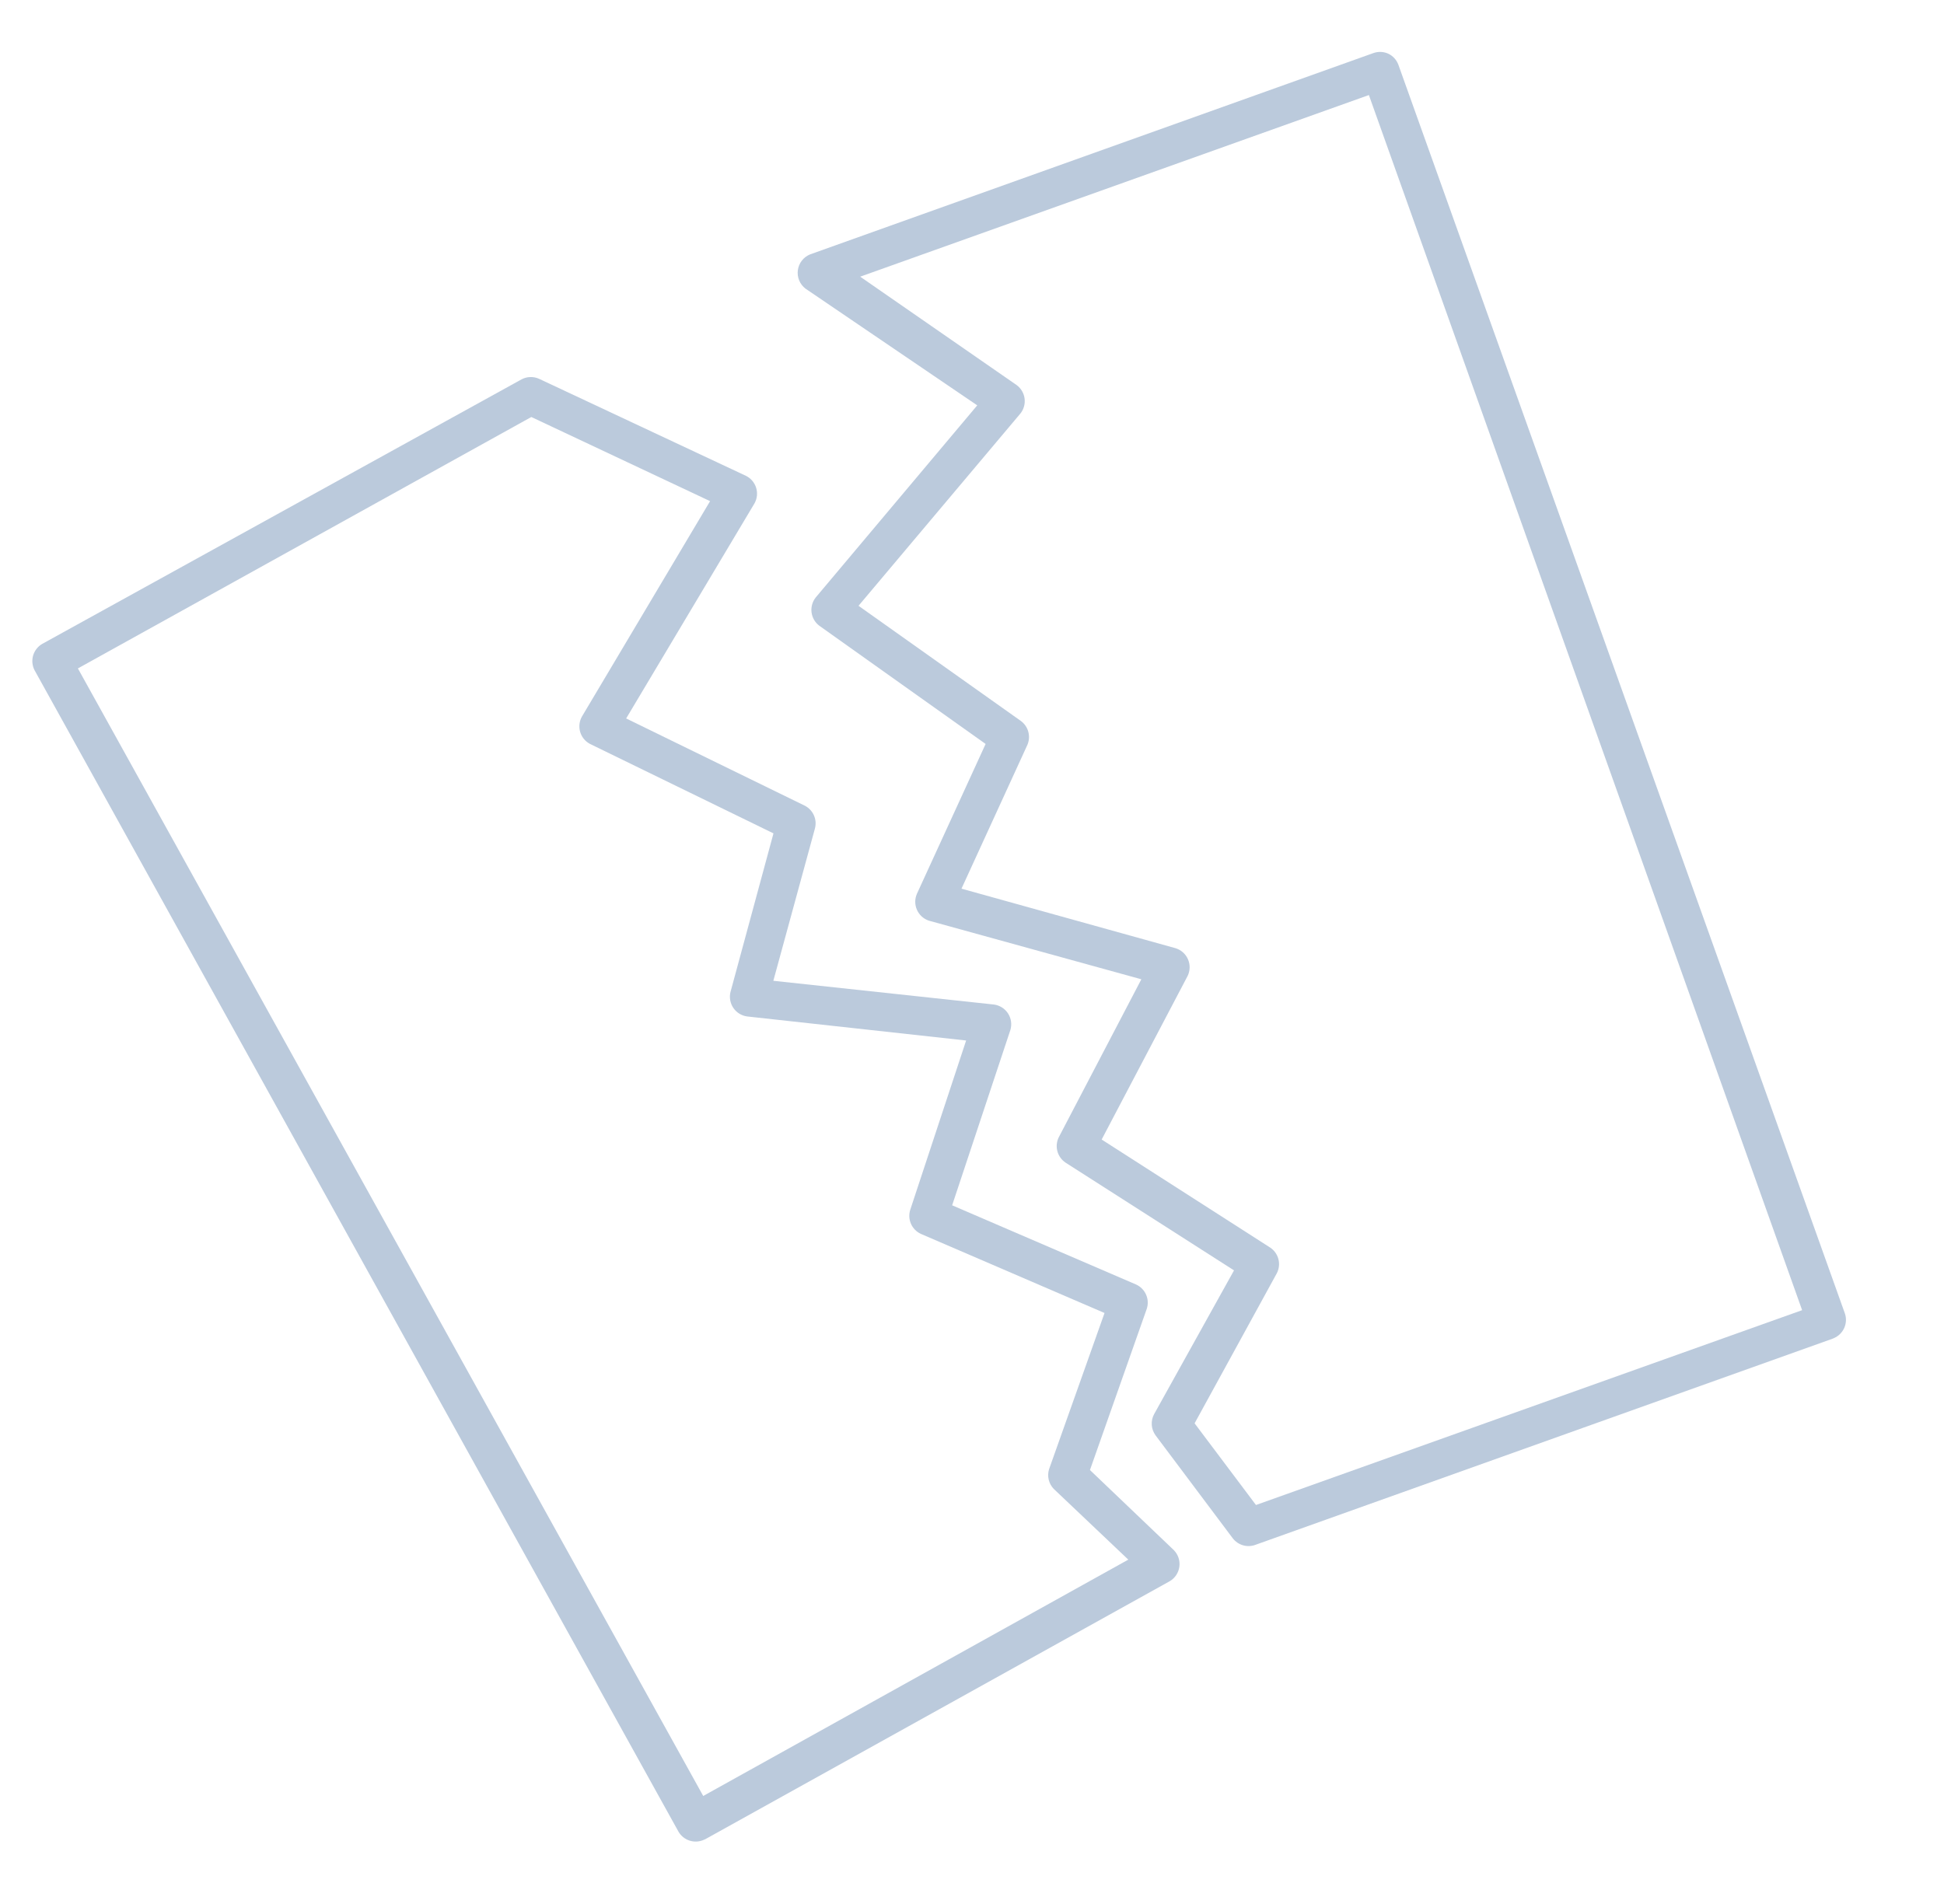 <svg width="196" height="192" viewBox="0 0 196 192" fill="none" xmlns="http://www.w3.org/2000/svg">
<path d="M139.973 5.415C139.501 5.201 138.965 5.177 138.476 5.35L81.664 25.657C81.338 25.792 81.054 26.009 80.839 26.288C80.624 26.568 80.487 26.898 80.441 27.248C80.394 27.597 80.441 27.952 80.575 28.277C80.71 28.603 80.928 28.887 81.207 29.102L98.529 40.876L82.244 60.248C82.077 60.457 81.954 60.697 81.882 60.955C81.809 61.212 81.789 61.481 81.822 61.746C81.855 62.011 81.94 62.267 82.074 62.499C82.207 62.73 82.385 62.933 82.598 63.095L99.373 75.022L92.451 90.121C92.337 90.376 92.278 90.653 92.278 90.932C92.277 91.212 92.335 91.489 92.448 91.744C92.56 92 92.725 92.23 92.931 92.418C93.138 92.607 93.382 92.75 93.647 92.839L115.074 98.752L106.745 114.689C106.532 115.125 106.483 115.623 106.609 116.092C106.735 116.56 107.026 116.967 107.428 117.238L124.418 128.106L116.357 142.611C116.179 142.943 116.098 143.319 116.124 143.695C116.15 144.072 116.282 144.433 116.504 144.738L124.301 155.136C124.556 155.463 124.908 155.703 125.306 155.823C125.704 155.942 126.129 155.935 126.522 155.802L184.779 134.991L184.907 134.935C185.365 134.736 185.732 134.374 185.938 133.919C186.143 133.464 186.171 132.949 186.016 132.474L140.987 6.524C140.806 6.037 140.442 5.639 139.973 5.415ZM181.696 132.118L126.631 151.766L120.443 143.53L128.732 128.399C128.959 127.963 129.017 127.459 128.896 126.983C128.776 126.507 128.484 126.092 128.078 125.816L111.073 114.911L119.744 98.407C119.869 98.145 119.937 97.86 119.942 97.571C119.947 97.281 119.889 96.993 119.772 96.728C119.656 96.463 119.483 96.226 119.266 96.034C119.049 95.842 118.793 95.699 118.516 95.616L96.94 89.614L103.581 75.121C103.762 74.705 103.796 74.24 103.679 73.802C103.562 73.364 103.3 72.979 102.936 72.709L86.559 61.089L102.88 41.7C103.05 41.489 103.174 41.245 103.246 40.983C103.319 40.722 103.337 40.449 103.301 40.18C103.265 39.911 103.174 39.652 103.035 39.42C102.896 39.187 102.711 38.984 102.492 38.825L86.727 27.9L138.016 9.585L181.696 132.118Z" fill="#BBCADC"/>
<path d="M109.892 148.239L115.623 131.976C115.774 131.508 115.748 131.001 115.55 130.55C115.352 130.1 114.995 129.738 114.548 129.534L95.998 121.544L101.871 103.86C101.954 103.582 101.975 103.29 101.934 103.004C101.893 102.717 101.791 102.443 101.634 102.199C101.477 101.956 101.269 101.75 101.025 101.594C100.78 101.439 100.505 101.338 100.218 101.299L77.971 98.903L82.167 83.535C82.281 83.098 82.244 82.635 82.062 82.222C81.88 81.809 81.564 81.469 81.165 81.258L63.132 72.449L76.073 50.756C76.204 50.52 76.286 50.261 76.315 49.993C76.343 49.724 76.317 49.453 76.239 49.196C76.16 48.938 76.03 48.698 75.857 48.492C75.683 48.285 75.47 48.115 75.23 47.993L54.352 38.2C54.072 38.073 53.767 38.012 53.46 38.022C53.152 38.032 52.852 38.112 52.58 38.257L4.248 64.936C3.804 65.197 3.479 65.618 3.337 66.113C3.196 66.607 3.25 67.137 3.488 67.593L68.415 184.722C68.666 185.146 69.065 185.463 69.534 185.612C70.004 185.761 70.512 185.732 70.962 185.53L71.127 185.457L117.954 159.441C118.213 159.285 118.433 159.073 118.598 158.82C118.763 158.567 118.869 158.28 118.908 157.981C118.947 157.681 118.918 157.377 118.823 157.091C118.728 156.804 118.569 156.543 118.359 156.326L109.892 148.239ZM70.901 181.108L7.854 67.404L53.57 42.051L71.593 50.536L58.668 72.265C58.538 72.499 58.455 72.756 58.426 73.022C58.396 73.288 58.42 73.557 58.496 73.814C58.572 74.07 58.699 74.309 58.869 74.516C59.038 74.722 59.248 74.893 59.485 75.018L77.984 84.038L73.649 100.038C73.582 100.31 73.574 100.594 73.624 100.87C73.674 101.146 73.781 101.409 73.939 101.641C74.097 101.873 74.302 102.07 74.541 102.218C74.779 102.366 75.046 102.462 75.324 102.5L97.408 104.925L91.772 122.001C91.625 122.465 91.652 122.967 91.849 123.413C92.045 123.859 92.397 124.219 92.839 124.424L111.362 132.404L105.774 148.144C105.665 148.486 105.65 148.852 105.731 149.202C105.812 149.552 105.985 149.873 106.233 150.134L113.758 157.276L70.901 181.108Z" fill="#BBCADC"/>
</svg>
